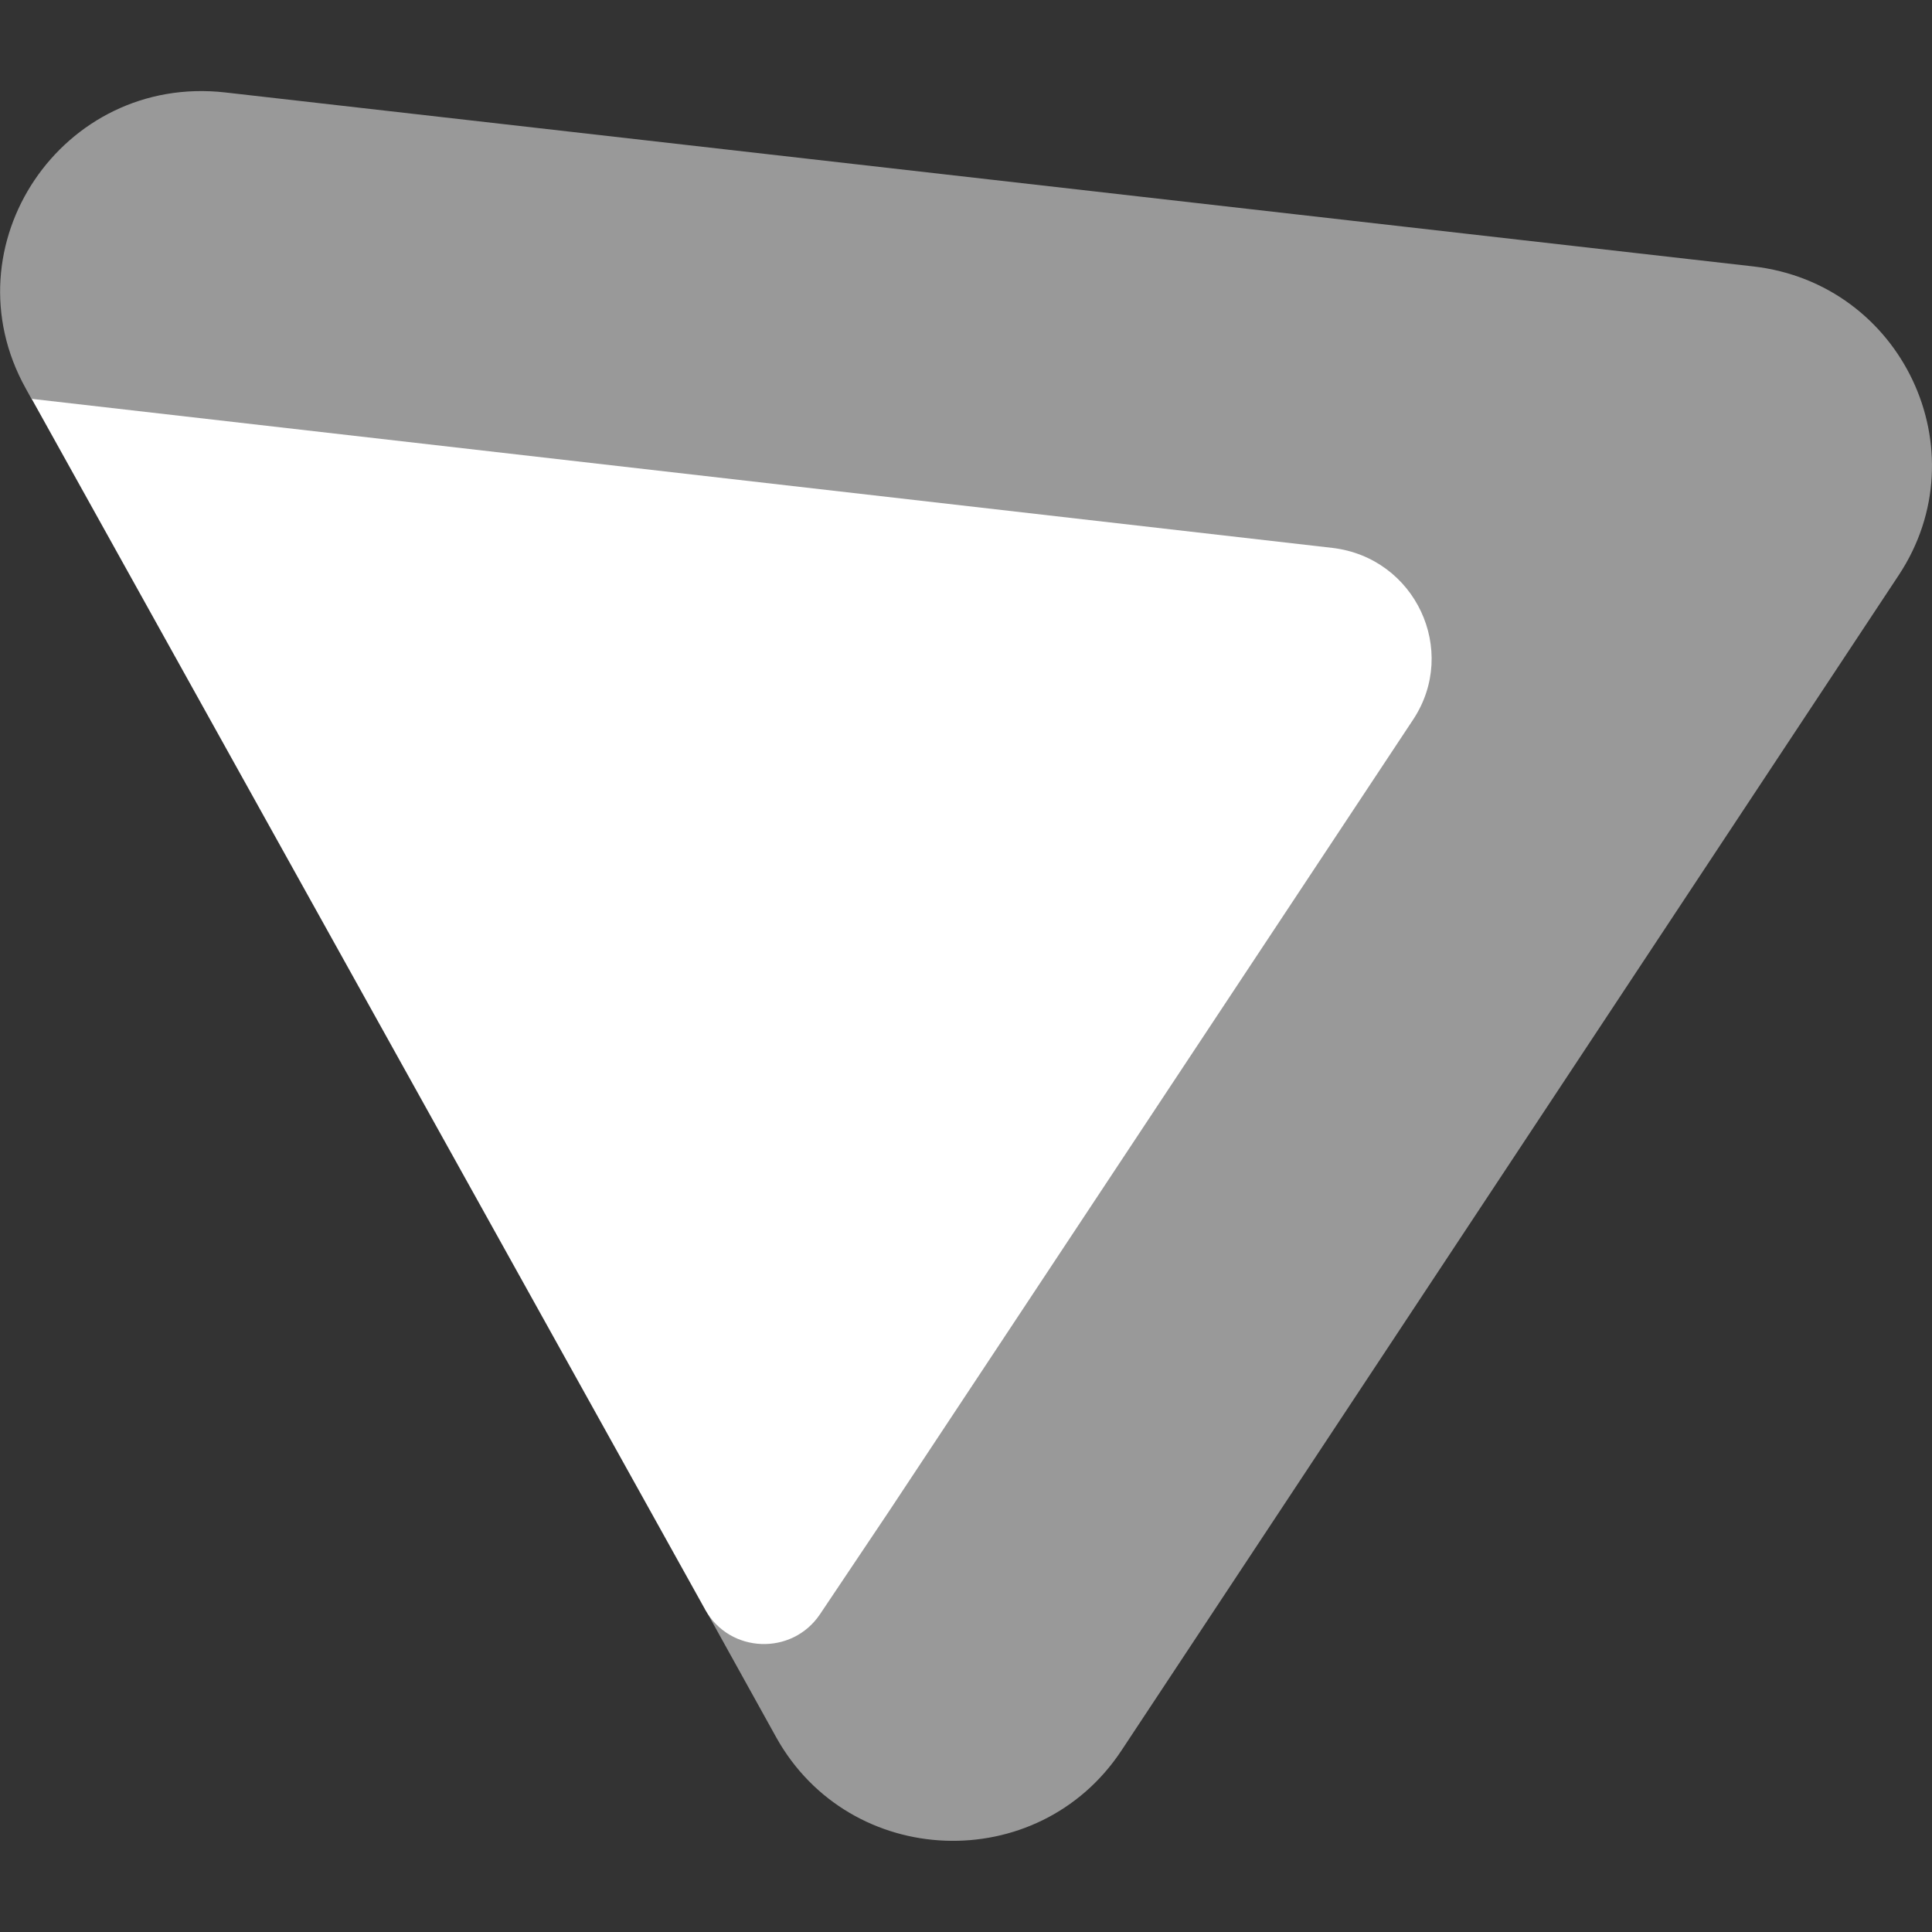 <?xml version="1.0" encoding="utf-8"?>
<!-- Generator: Adobe Illustrator 28.2.0, SVG Export Plug-In . SVG Version: 6.00 Build 0)  -->
<svg version="1.1" id="Layer_1" xmlns="http://www.w3.org/2000/svg" xmlns:xlink="http://www.w3.org/1999/xlink" x="0px" y="0px"
	 viewBox="0 0 512 512" style="enable-background:new 0 0 512 512;" xml:space="preserve">
<rect x="0" y="0" width="512" height="512" fill="#333333" stroke="none"/>
<style type="text/css">
	.st0{opacity:0.5;fill-rule:evenodd;clip-rule:evenodd;fill:#FFFFFF;}
	.st1{fill:#FFFFFF;}
</style>
<path class="st0" d="M205.7,460.4c19.5,35,69.4,36.9,91.5,3.5l206-311.5c21.8-33,0.9-77.3-38.6-81.8L59.7,24.5
	c-43.2-4.9-73.9,40.6-52.9,78.4l1.6,2.9l180.7,123.8l-2.2,196.9L205.7,460.4z"/>
<path class="st1" d="M217.3,427.8l18.3-27.3l138.9-209.8c12.1-18.3,0.6-42.9-21.4-45.5L8.4,105.7l178.5,320.9
	C193.4,438.2,209.9,438.8,217.3,427.8z"/>
</svg>
